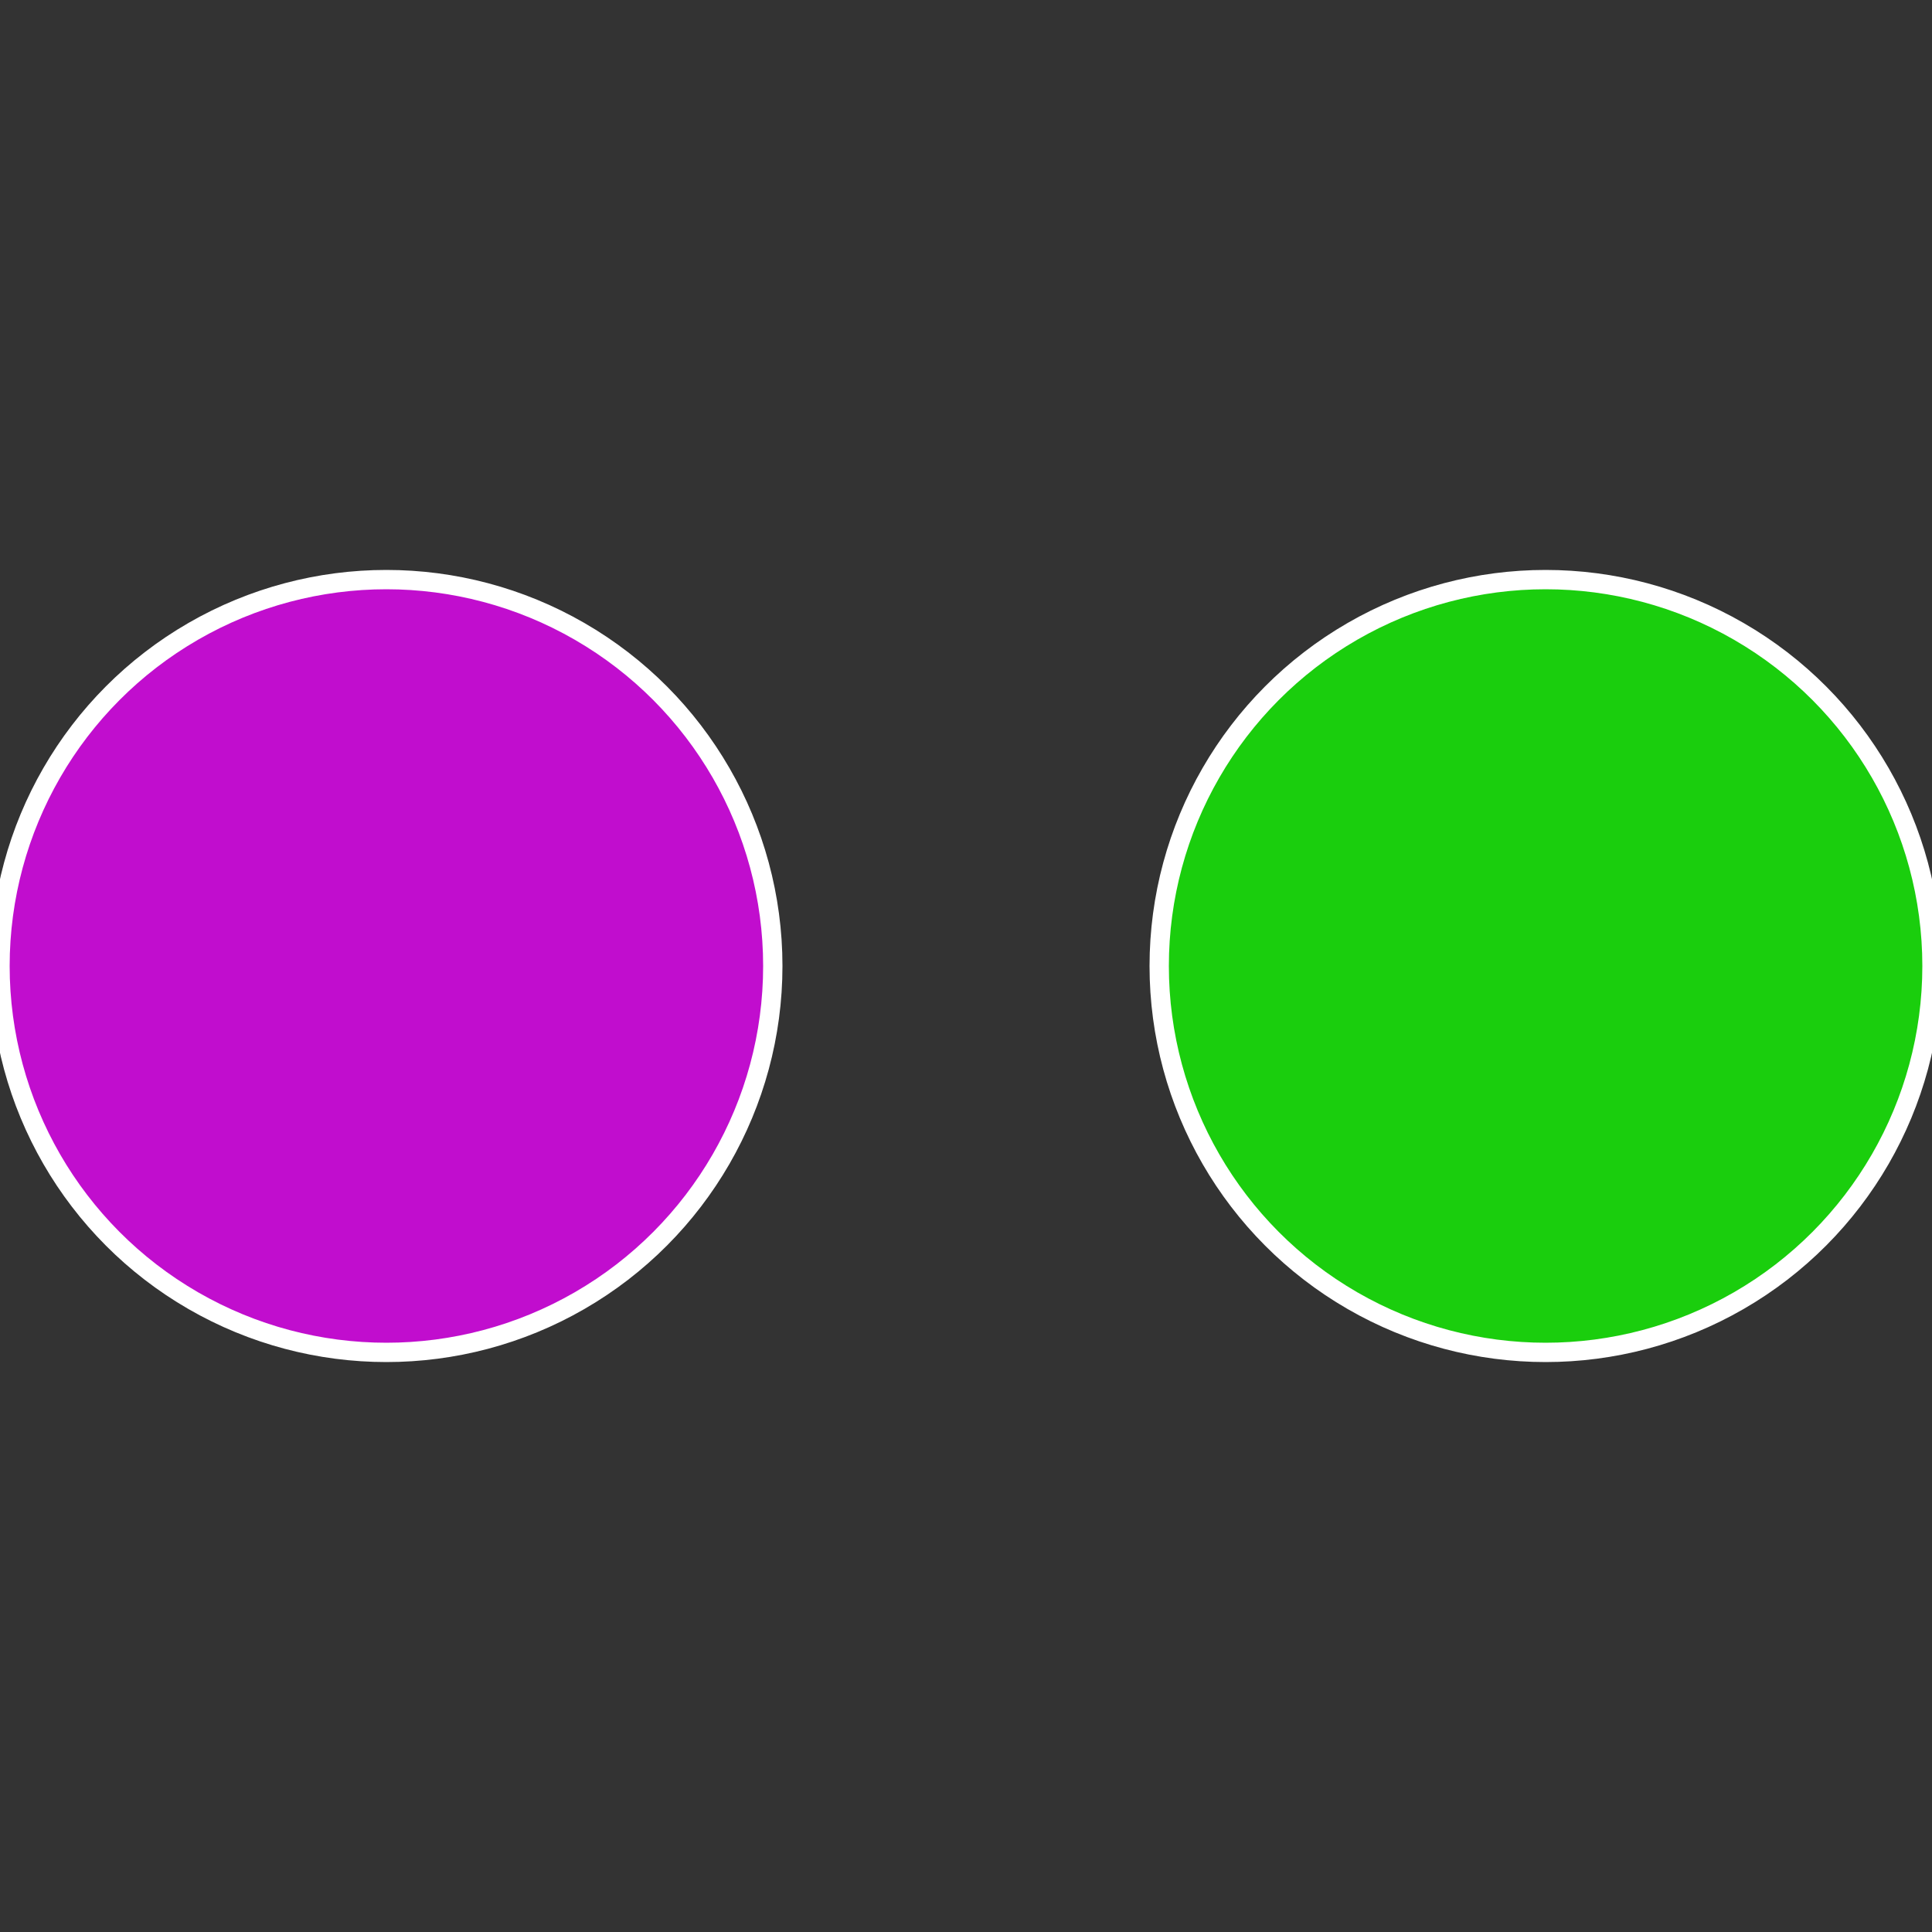 <?xml version="1.0" standalone="no"?>
<svg width="500" height="500" viewBox="-1 -1 2 2" xmlns="http://www.w3.org/2000/svg">
 
                <rect x="-1" y="-1" width="2" height="2" fill="#333333" stroke="none"/>
 
                <circle cx="0.6" cy="0" r="0.4" fill="#1ace0d" stroke="#fff" stroke-width="1%" />
             
                <circle cx="-0.6" cy="7.3478807948841E-17" r="0.4" fill="#c10dce" stroke="#fff" stroke-width="1%" />
            </svg>
